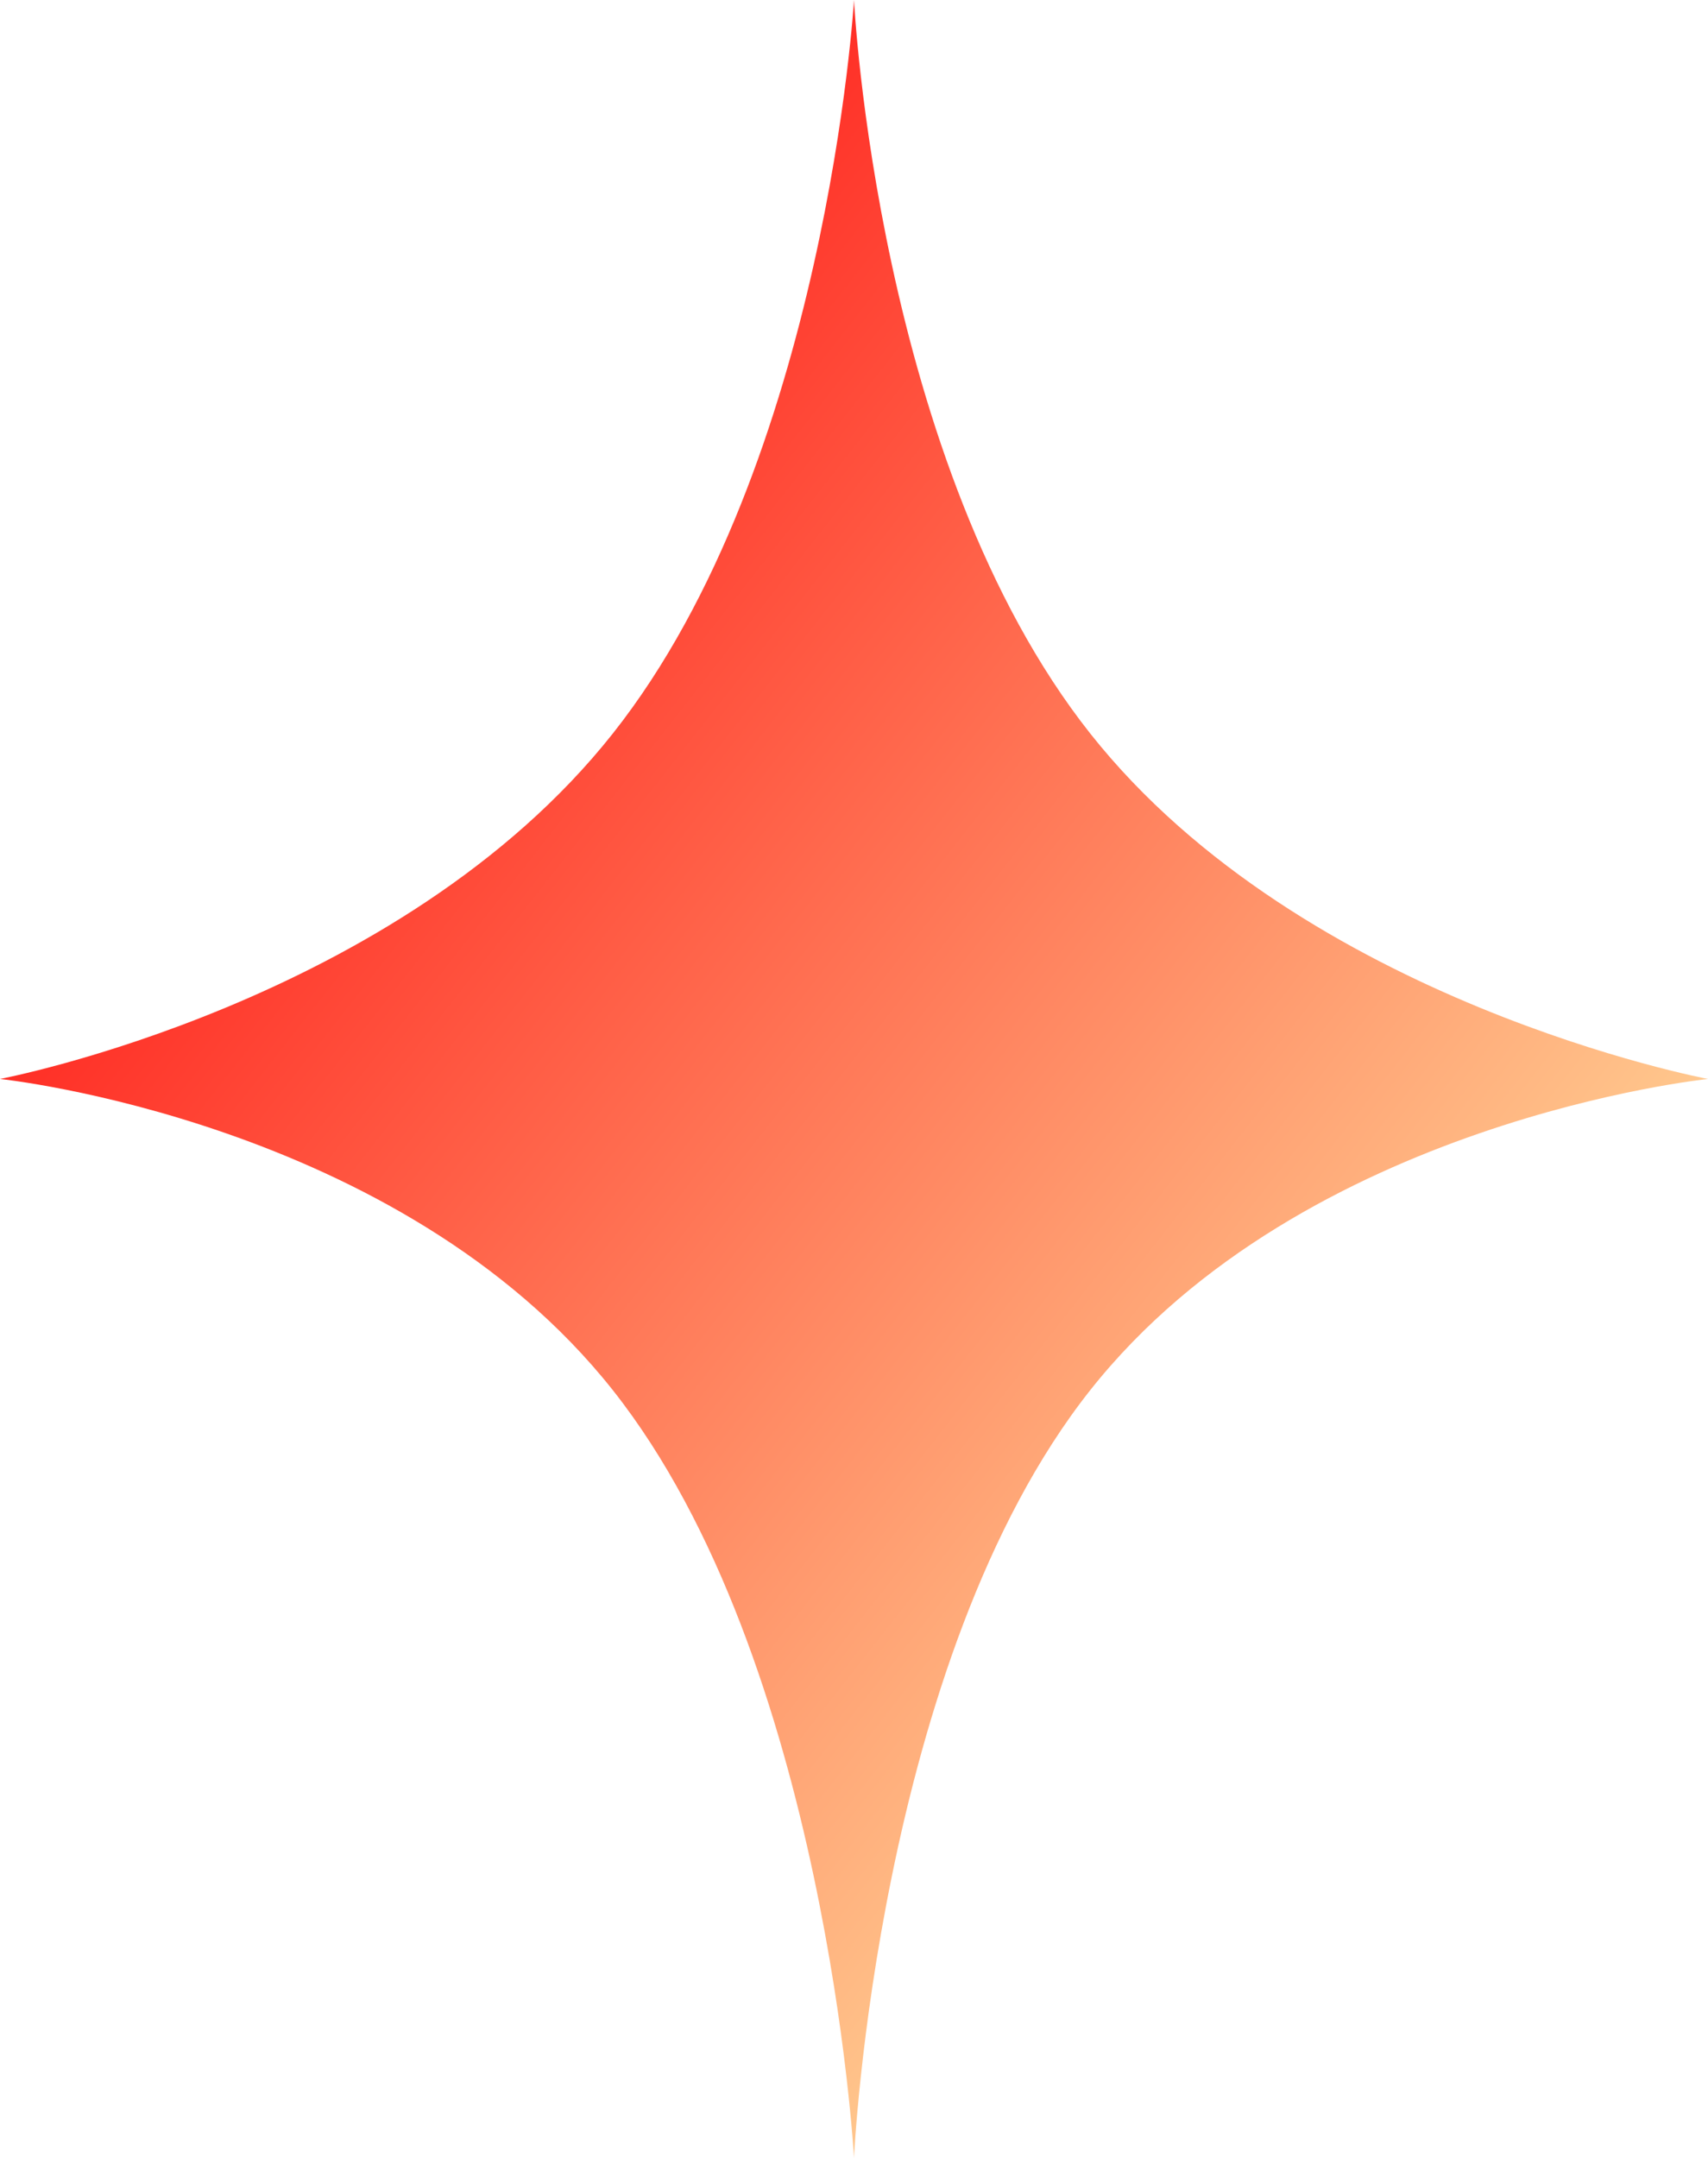 <svg xmlns="http://www.w3.org/2000/svg" xmlns:xlink="http://www.w3.org/1999/xlink" width="38" height="48" viewBox="0 0 38 48">
  <defs>
    <linearGradient id="linear-gradient" x1="0.836" y1="0.802" x2="0.169" y2="0.154" gradientUnits="objectBoundingBox">
      <stop offset="0" stop-color="#ffdc9b"/>
      <stop offset="1" stop-color="#ff1414"/>
    </linearGradient>
  </defs>
  <path id="Path_201331" data-name="Path 201331" d="M19,0s.506,10.316,5.256,16.316S38,24,38,24s-8.994.922-13.744,6.922S19,48,19,48s-.616-11.078-5.366-17.078S0,24,0,24s8.884-1.684,13.634-7.684S19,0,19,0Z" fill="url(#linear-gradient)"/>
</svg>
